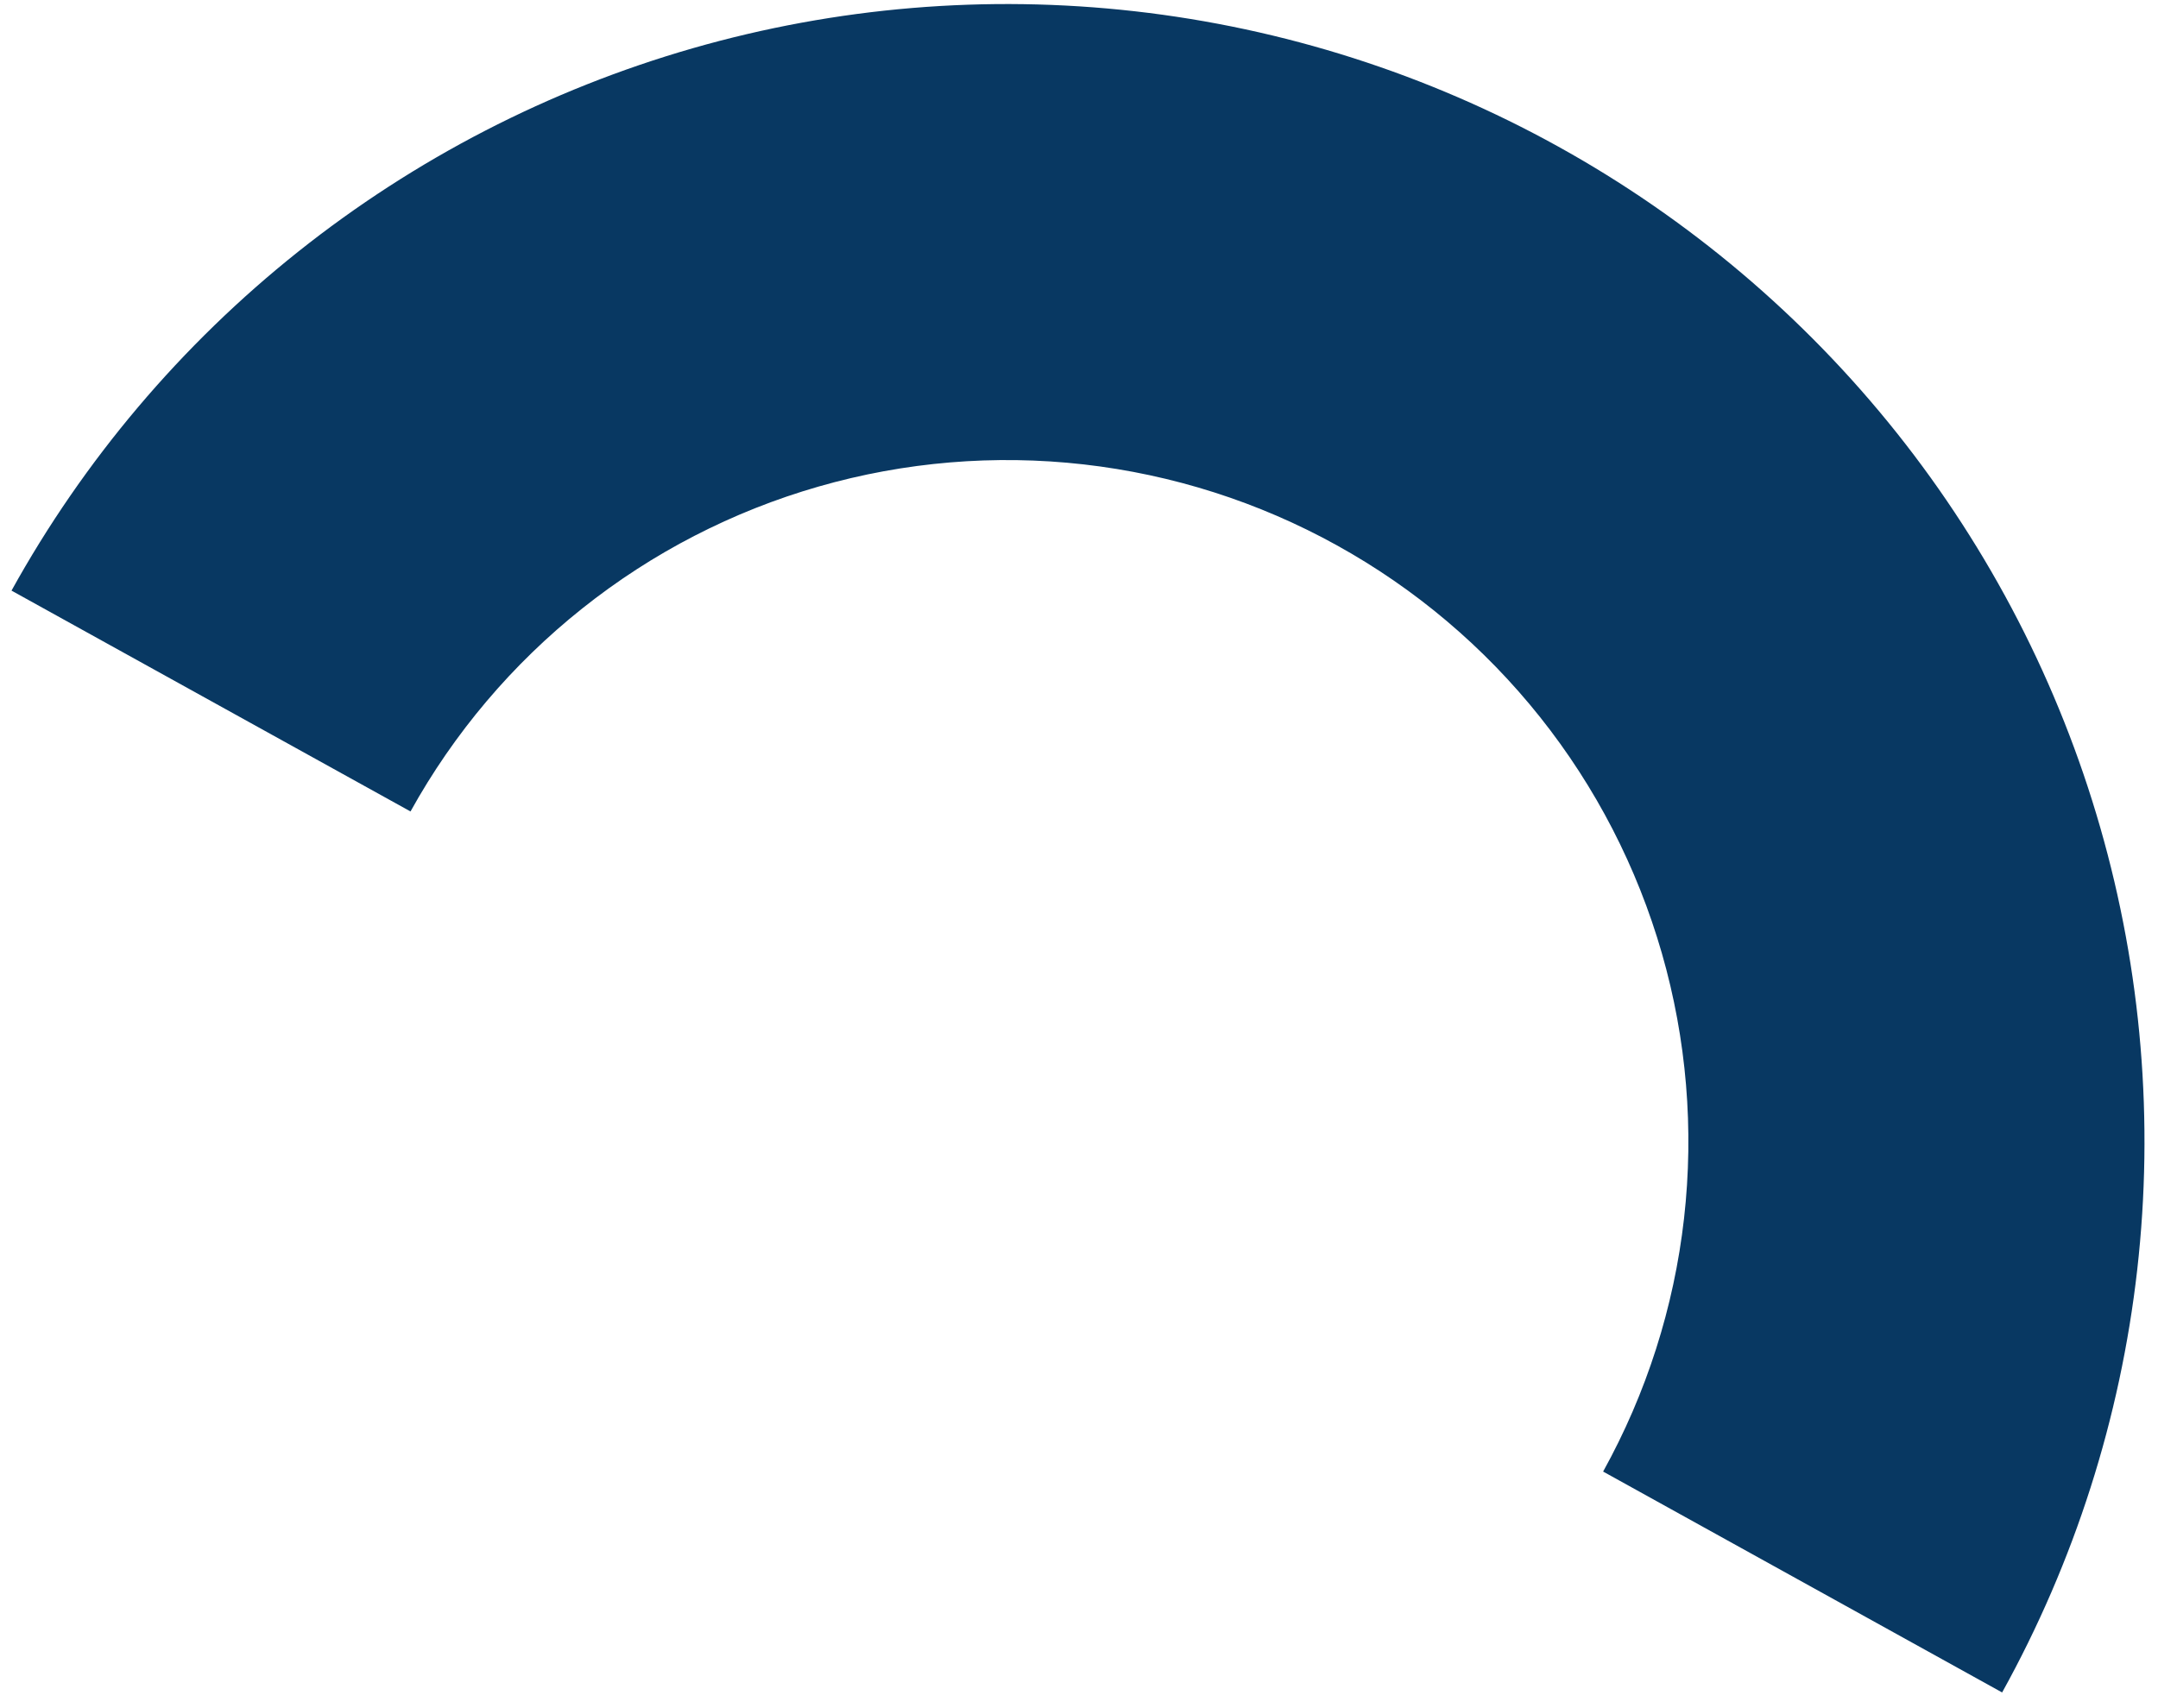 <svg width="48" height="38" viewBox="0 0 48 38" fill="none" xmlns="http://www.w3.org/2000/svg">
<path d="M44.533 37.651C46.143 34.743 47.164 31.548 47.538 28.246C47.913 24.944 47.633 21.6 46.715 18.407C45.798 15.213 44.26 12.231 42.19 9.631C40.12 7.032 37.558 4.865 34.651 3.256C31.743 1.647 28.547 0.625 25.245 0.251C21.944 -0.123 18.6 0.156 15.406 1.074C12.213 1.992 9.231 3.53 6.631 5.6C4.032 7.67 1.865 10.232 0.256 13.139L9.131 18.052C10.095 16.311 11.393 14.776 12.951 13.536C14.508 12.295 16.294 11.374 18.208 10.824C20.121 10.274 22.124 10.107 24.102 10.331C26.081 10.556 27.995 11.167 29.737 12.132C31.479 13.096 33.014 14.394 34.254 15.951C35.494 17.508 36.415 19.295 36.965 21.208C37.515 23.122 37.682 25.125 37.458 27.103C37.234 29.081 36.622 30.996 35.658 32.737L44.533 37.651Z" fill="#083862"/>
</svg>
